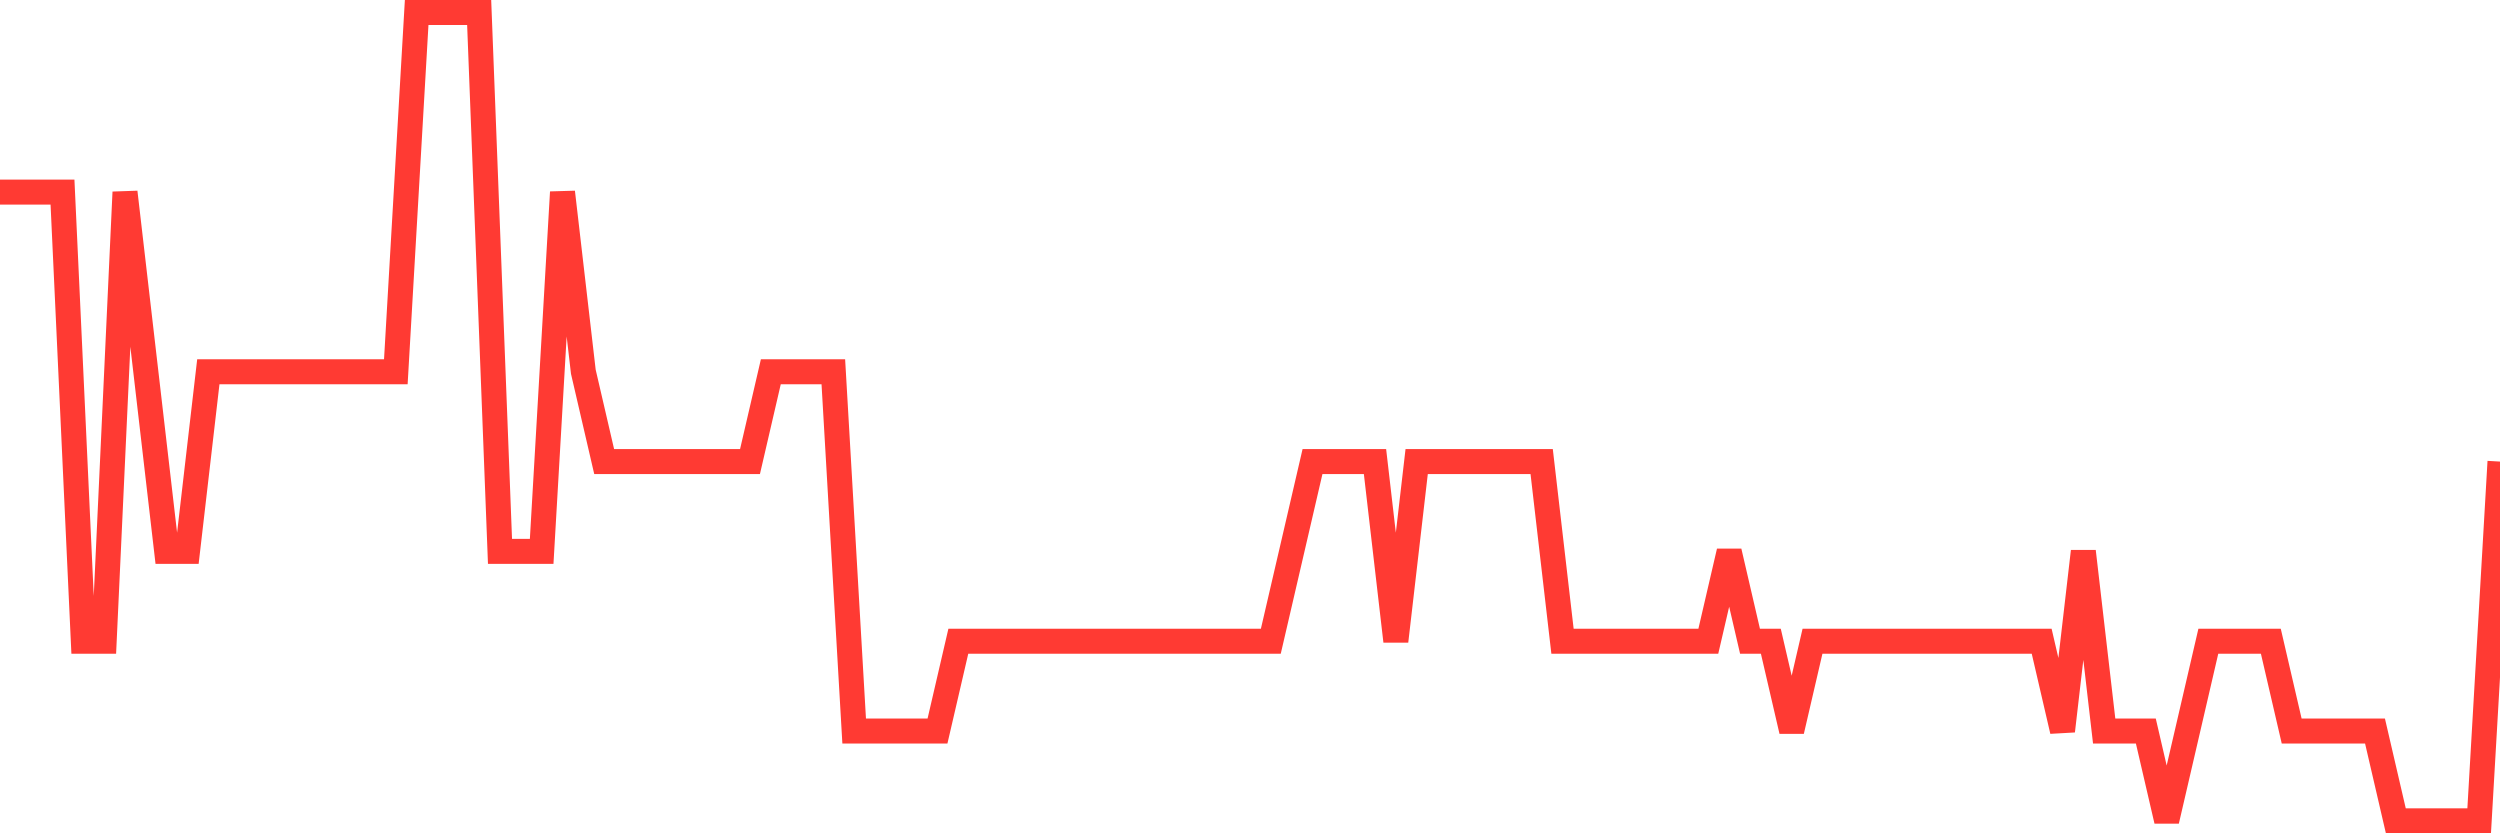 <svg
  xmlns="http://www.w3.org/2000/svg"
  xmlns:xlink="http://www.w3.org/1999/xlink"
  width="120"
  height="40"
  viewBox="0 0 120 40"
  preserveAspectRatio="none"
>
  <polyline
    points="0,9.222 1,9.222 2,9.222 3,9.222 4,30.778 5,30.778 6,9.222 7,17.844 8,26.467 9,26.467 10,17.844 11,17.844 12,17.844 13,17.844 14,17.844 15,17.844 16,17.844 17,17.844 18,17.844 19,17.844 20,0.6 21,0.6 22,0.6 23,0.6 24,26.467 25,26.467 26,26.467 27,9.222 28,17.844 29,22.156 30,22.156 31,22.156 32,22.156 33,22.156 34,22.156 35,22.156 36,22.156 37,17.844 38,17.844 39,17.844 40,17.844 41,35.089 42,35.089 43,35.089 44,35.089 45,35.089 46,30.778 47,30.778 48,30.778 49,30.778 50,30.778 51,30.778 52,30.778 53,30.778 54,30.778 55,30.778 56,30.778 57,30.778 58,30.778 59,30.778 60,30.778 61,30.778 62,26.467 63,22.156 64,22.156 65,22.156 66,22.156 67,30.778 68,22.156 69,22.156 70,22.156 71,22.156 72,22.156 73,22.156 74,22.156 75,30.778 76,30.778 77,30.778 78,30.778 79,30.778 80,30.778 81,30.778 82,30.778 83,26.467 84,30.778 85,30.778 86,35.089 87,30.778 88,30.778 89,30.778 90,30.778 91,30.778 92,30.778 93,30.778 94,30.778 95,30.778 96,30.778 97,30.778 98,30.778 99,35.089 100,26.467 101,35.089 102,35.089 103,35.089 104,39.4 105,35.089 106,30.778 107,30.778 108,30.778 109,30.778 110,35.089 111,35.089 112,35.089 113,35.089 114,35.089 115,39.4 116,39.4 117,39.4 118,39.4 119,39.4 120,22.156"
    fill="none"
    stroke="#ff3a33"
    stroke-width="1.2"
  >
  </polyline>
</svg>
